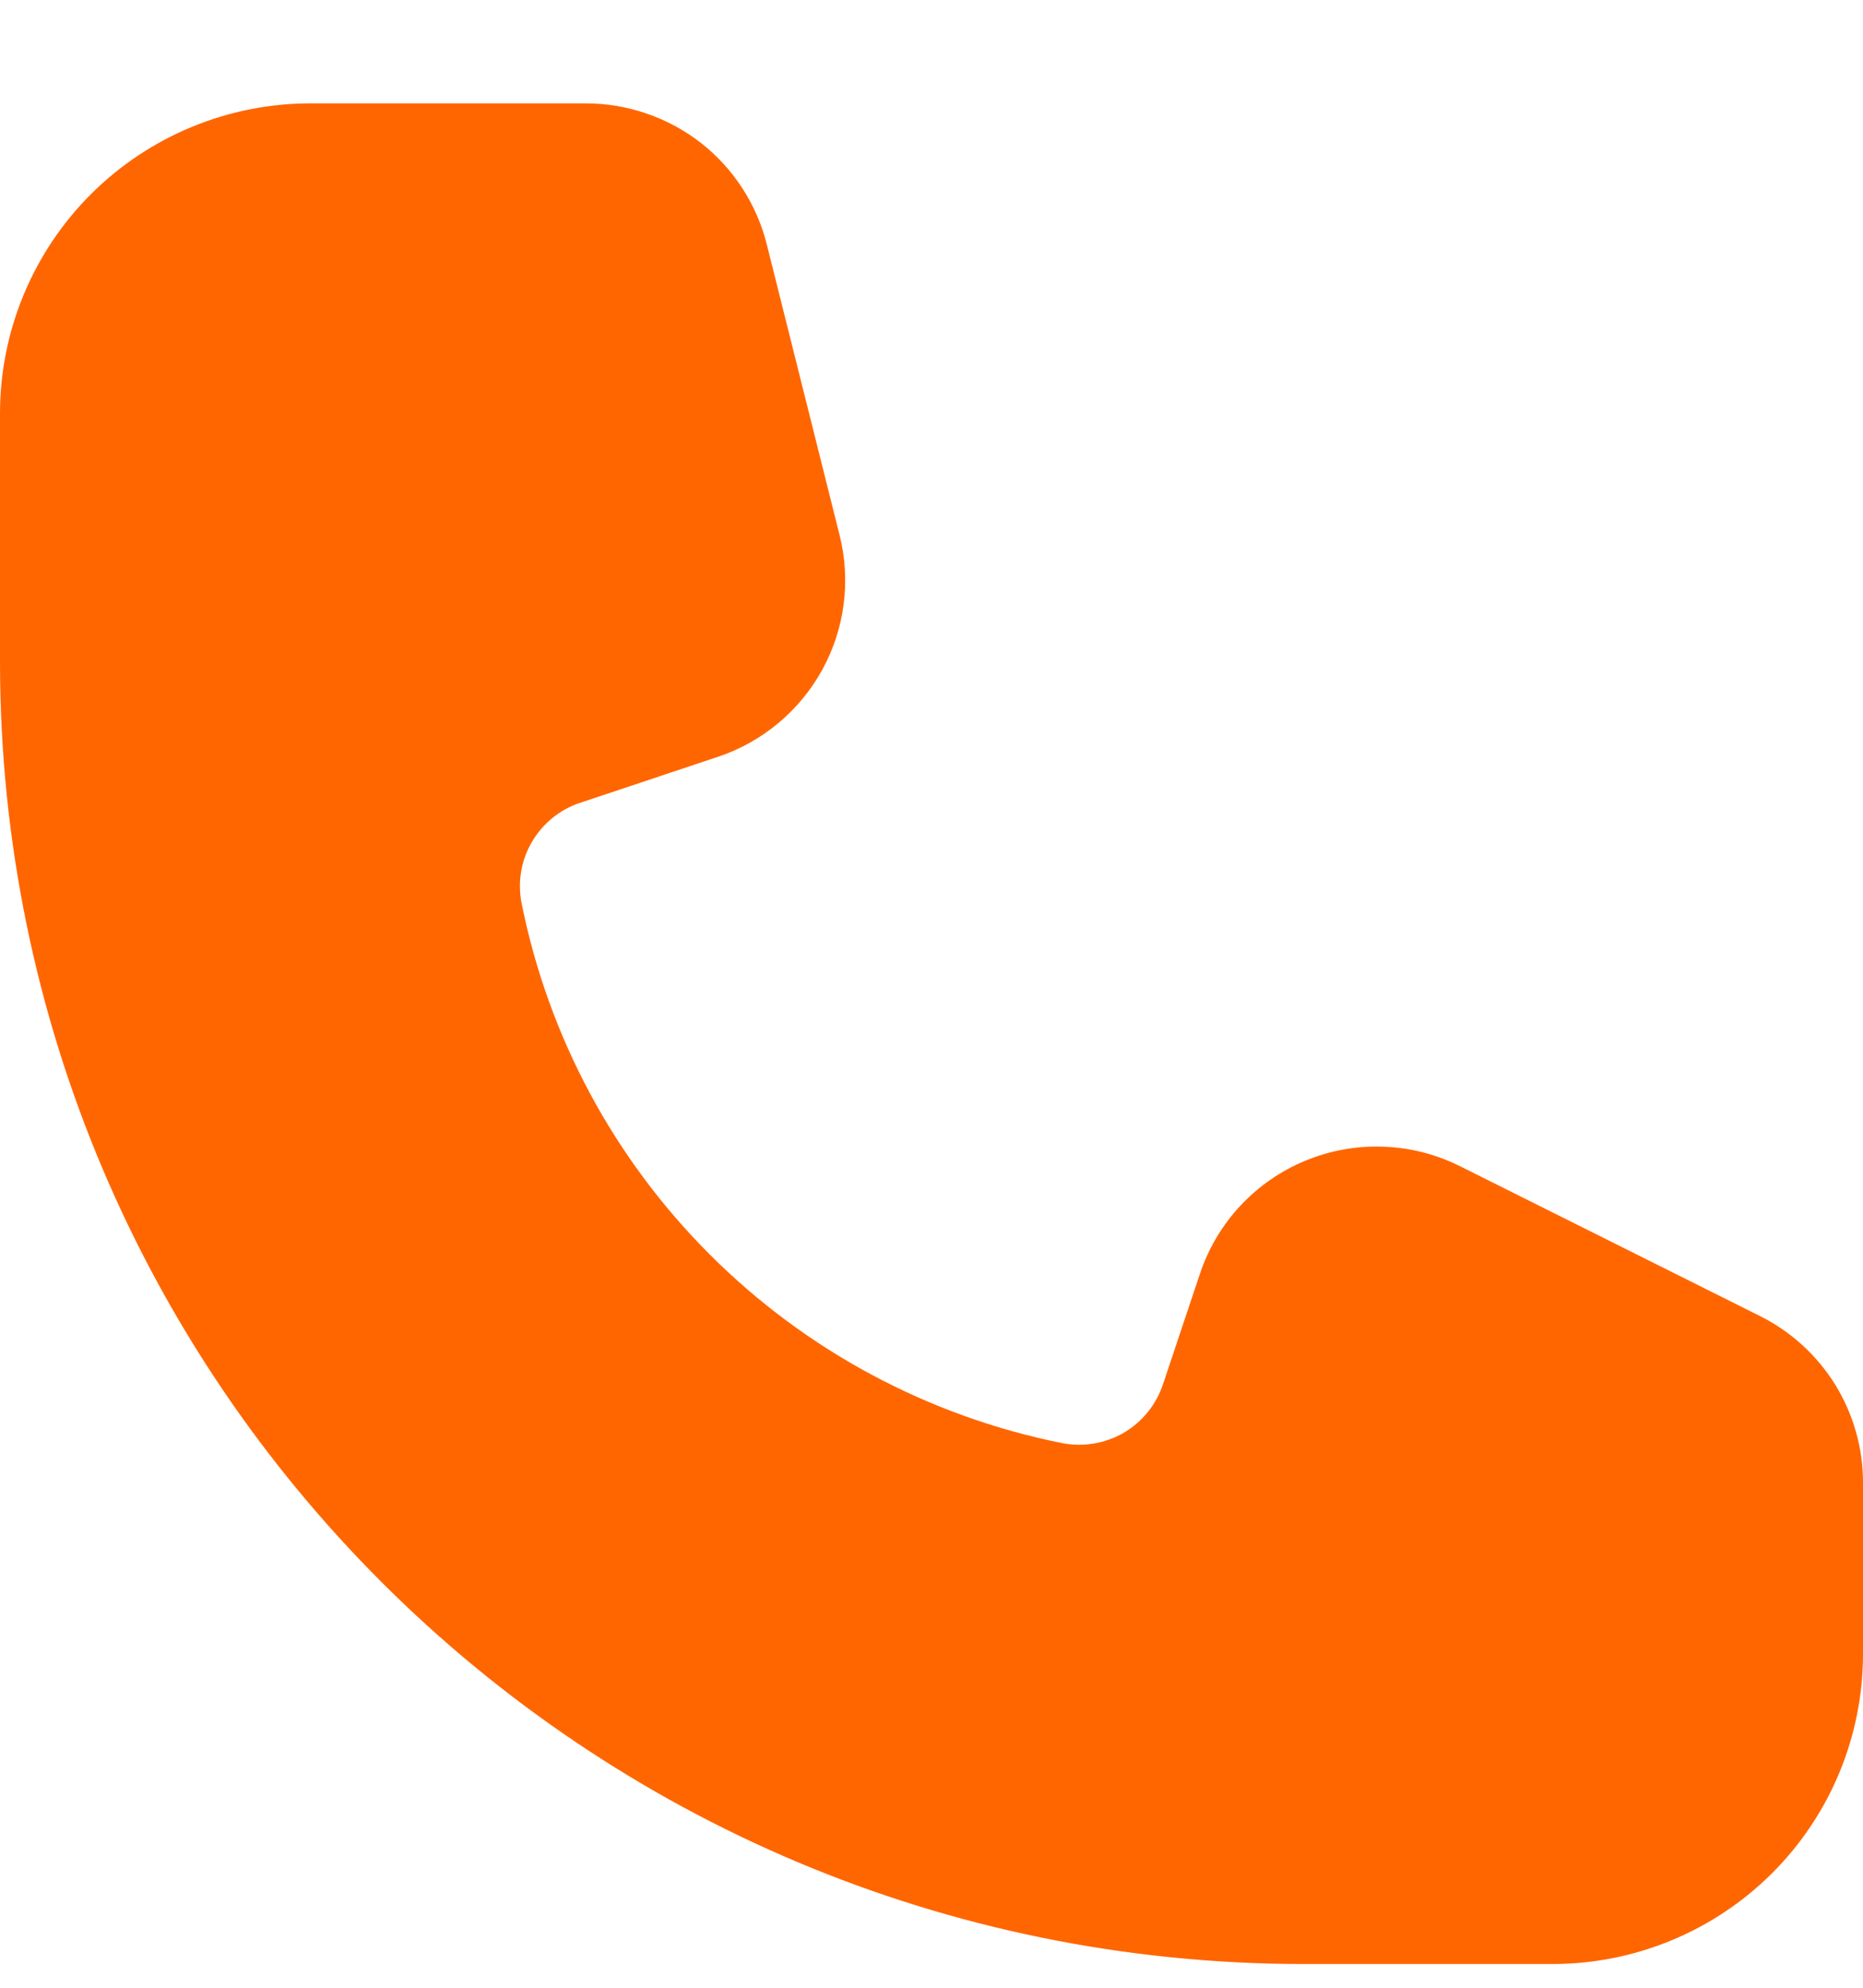 <?xml version="1.0" encoding="UTF-8"?>
<svg xmlns="http://www.w3.org/2000/svg" width="15" height="16" viewBox="0 0 15 16" fill="none">
  <path d="M2.5 0.832C1.837 0.832 1.201 1.095 0.732 1.563C0.263 2.032 0 2.666 0 3.328L0 5.325C0 11.115 4.701 15.809 10.5 15.809H12.5C13.163 15.809 13.799 15.546 14.268 15.078C14.737 14.61 15 13.975 15 13.313V11.933C15 11.655 14.922 11.382 14.776 11.145C14.629 10.909 14.419 10.717 14.17 10.593L11.755 9.387C11.563 9.291 11.352 9.237 11.137 9.23C10.922 9.222 10.708 9.261 10.51 9.343C10.311 9.425 10.133 9.549 9.986 9.706C9.84 9.863 9.729 10.05 9.661 10.254L9.363 11.145C9.308 11.309 9.195 11.447 9.046 11.534C8.896 11.62 8.72 11.649 8.551 11.616C7.478 11.401 6.492 10.874 5.718 10.101C4.943 9.328 4.415 8.344 4.2 7.272C4.166 7.103 4.195 6.927 4.282 6.778C4.369 6.629 4.507 6.516 4.671 6.462L5.78 6.092C6.138 5.973 6.438 5.722 6.62 5.392C6.802 5.061 6.852 4.674 6.76 4.308L6.174 1.968C6.093 1.644 5.906 1.356 5.643 1.15C5.379 0.945 5.054 0.833 4.72 0.832H2.5Z" fill="#FF6600"></path>
</svg>
